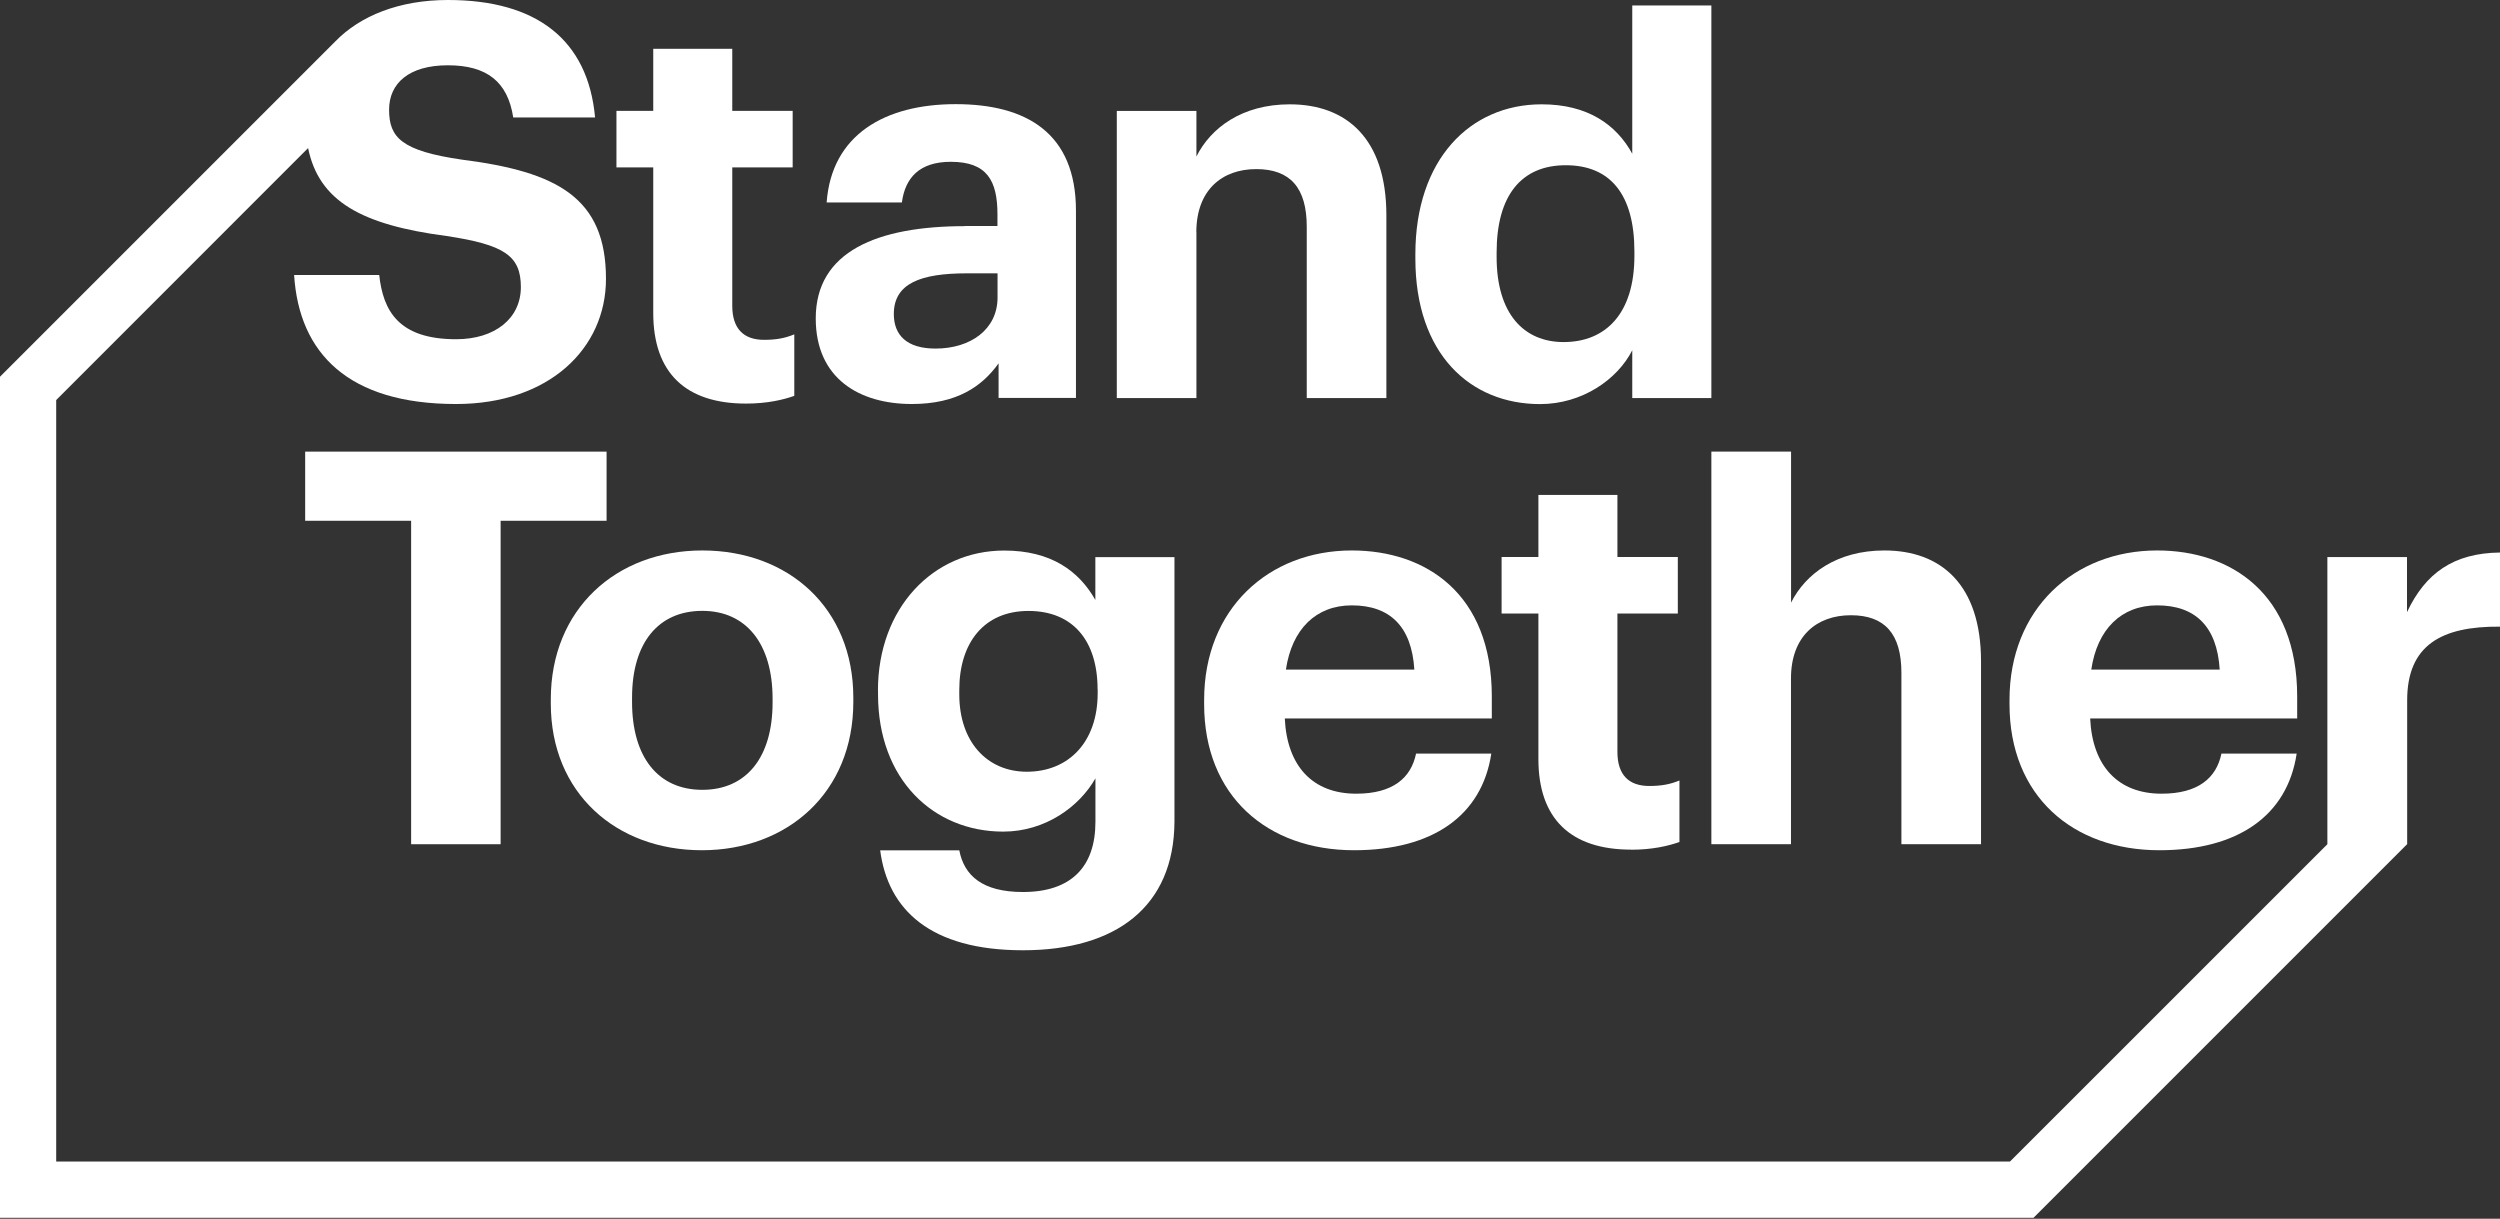 <svg width="320" height="156" viewBox="0 0 320 156" fill="none" xmlns="http://www.w3.org/2000/svg">
<rect x="0" y="0" width="320" height="156" fill="#333333" stroke="none"/>
<g clip-path="url(#clip0_185_278)">
<path d="M83.616 40.062C83.616 47.727 87.767 51.659 95.487 51.659C98.233 51.659 100.264 51.165 101.67 50.671V42.797C100.473 43.291 99.353 43.499 97.804 43.499C95.202 43.499 93.73 42.094 93.73 39.14V21.426H101.461V14.189H93.73V6.249H83.616V14.189H78.905V21.426H83.616V40.051V40.062Z" fill="white"/>
<path d="M123.535 28.947C112.289 28.947 104.415 32.176 104.415 40.753C104.415 48.484 110.038 51.713 116.715 51.713C122.481 51.713 125.709 49.461 127.818 46.507V50.933H137.723V26.971C137.723 16.988 131.332 13.331 122.327 13.331C113.322 13.331 106.447 17.197 105.81 25.916H115.441C115.858 22.753 117.692 20.711 121.701 20.711C126.335 20.711 127.675 23.105 127.675 27.454V28.925H123.524V28.947H123.535ZM127.686 38.084C127.686 42.158 124.238 44.618 119.746 44.618C116.023 44.618 114.409 42.861 114.409 40.193C114.409 36.261 117.857 34.987 123.754 34.987H127.686V38.084Z" fill="white"/>
<path d="M153.131 29.727C153.131 24.313 156.436 21.645 160.796 21.645C165.156 21.645 167.264 24.039 167.264 29.025V50.955H177.456V27.553C177.456 17.713 172.327 13.354 165.09 13.354C158.973 13.354 154.976 16.373 153.142 20.03V14.199H142.951V50.955H153.142V29.727H153.131Z" fill="white"/>
<path d="M197.124 51.724C202.538 51.724 207.03 48.561 208.93 44.838V50.955H219.055V0.702H208.93V19.679C206.887 15.956 203.241 13.353 197.333 13.353C188.13 13.353 181.167 20.448 181.167 32.538V33.099C181.167 45.321 188.196 51.724 197.124 51.724ZM191.567 32.33C191.567 25.016 194.73 21.15 200.419 21.15C206.107 21.15 209.204 24.873 209.204 32.187V32.747C209.204 40.193 205.481 43.784 200.144 43.784C195.081 43.784 191.567 40.204 191.567 32.89V32.33Z" fill="white"/>
<path d="M39.062 66.659H52.625V108.061H64.079V66.659H77.642V57.808H39.062V66.659Z" fill="white"/>
<path d="M70.503 89.501V90.062C70.503 101.516 78.872 108.83 89.832 108.83C100.791 108.83 109.225 101.45 109.225 89.853V89.293C109.225 77.839 100.934 70.459 89.897 70.459C78.861 70.459 70.503 77.981 70.503 89.501ZM98.891 89.436V89.93C98.891 96.881 95.586 101.098 89.897 101.098C84.209 101.098 80.903 96.881 80.903 89.853V89.293C80.903 82.264 84.275 78.19 89.897 78.19C95.52 78.19 98.891 82.407 98.891 89.436Z" fill="white"/>
<path d="M112.388 88.381V88.875C112.388 99.769 119.483 106.446 128.411 106.446C133.825 106.446 138.185 103.218 140.216 99.626V105.183C140.216 110.949 137.119 114.177 130.937 114.177C125.731 114.177 123.414 112.069 122.788 108.84H112.663C113.651 116.429 119.054 121.634 130.937 121.634C142.819 121.634 150.265 116.077 150.331 105.194V71.315H140.205V76.795C138.097 73.072 134.517 70.47 128.543 70.47C119.406 70.47 112.377 77.85 112.377 88.392L112.388 88.381ZM140.502 88.238V88.733C140.502 94.992 136.779 98.781 131.431 98.781C126.368 98.781 122.788 94.981 122.788 88.875V88.315C122.788 82.275 125.951 78.201 131.639 78.201C137.328 78.201 140.491 82.001 140.491 88.249L140.502 88.238Z" fill="white"/>
<path d="M190.952 89.15C190.952 76.005 182.518 70.459 173.03 70.459C162.345 70.459 154.13 77.981 154.13 89.578V90.138C154.13 101.878 162.213 108.83 173.315 108.83C183.364 108.83 189.689 104.404 190.886 96.464H181.255C180.618 99.561 178.301 101.593 173.59 101.593C168.033 101.593 164.739 98.078 164.453 91.961H190.952V89.15ZM164.596 85.713C165.365 80.507 168.461 77.487 173.03 77.487C177.884 77.487 180.695 80.156 181.036 85.713H164.596Z" fill="white"/>
<path d="M208.787 108.764C211.532 108.764 213.564 108.27 214.97 107.776V99.902C213.773 100.396 212.652 100.605 211.104 100.605C208.501 100.605 207.03 99.199 207.03 96.245V78.531H214.761V71.294H207.03V63.355H196.915V71.294H192.204V78.531H196.915V97.157C196.915 104.822 201.067 108.753 208.787 108.753V108.764Z" fill="white"/>
<path d="M219.055 57.808V108.061H229.246V86.833C229.246 81.419 232.552 78.75 236.911 78.75C241.271 78.75 243.38 81.144 243.38 86.13V108.061H253.571V84.658C253.571 74.819 248.442 70.459 241.205 70.459C235.088 70.459 231.091 73.479 229.257 77.136V57.808H219.055Z" fill="white"/>
<path d="M276.402 108.83C286.45 108.83 292.776 104.404 293.973 96.464H284.342C283.705 99.561 281.388 101.593 276.677 101.593C271.12 101.593 267.825 98.078 267.54 91.961H294.039V89.15C294.039 76.005 285.605 70.459 276.117 70.459C265.431 70.459 257.217 77.981 257.217 89.578V90.138C257.217 101.878 265.299 108.83 276.402 108.83ZM276.117 77.487C280.97 77.487 283.782 80.156 284.122 85.713H267.682C268.451 80.507 271.548 77.487 276.117 77.487Z" fill="white"/>
<path d="M308.096 78.334V71.305H297.904V108.061L257.283 148.672H7.193V51.208L39.436 18.955C40.831 25.763 46.267 28.783 57.182 30.211C64.562 31.331 66.671 32.737 66.671 36.745C66.671 40.754 63.365 43.422 58.38 43.422C50.934 43.422 49.034 39.699 48.54 35.197H37.646C38.283 45.245 44.608 51.714 58.38 51.714C70.262 51.714 77.565 44.619 77.565 35.691C77.565 25.291 71.305 21.986 59.148 20.437C51.417 19.317 49.803 17.626 49.803 14.046C49.803 10.674 52.328 8.357 57.325 8.357C62.322 8.357 64.991 10.466 65.693 15.034H76.17C75.259 5.052 68.647 0 57.336 0C51.099 0 46.102 2.021 42.917 5.304L0 48.221V155.876H260.292L308.118 108.05V89.634C308.118 82.605 312.477 80.145 320 80.211V70.723C314.026 70.789 310.446 73.392 308.118 78.311L308.096 78.334Z" fill="white"/>
</g>
<defs>
<clipPath id="clip0_185_278">
<rect width="320" height="155.876" fill="white"/>
</clipPath>
</defs>
</svg>
